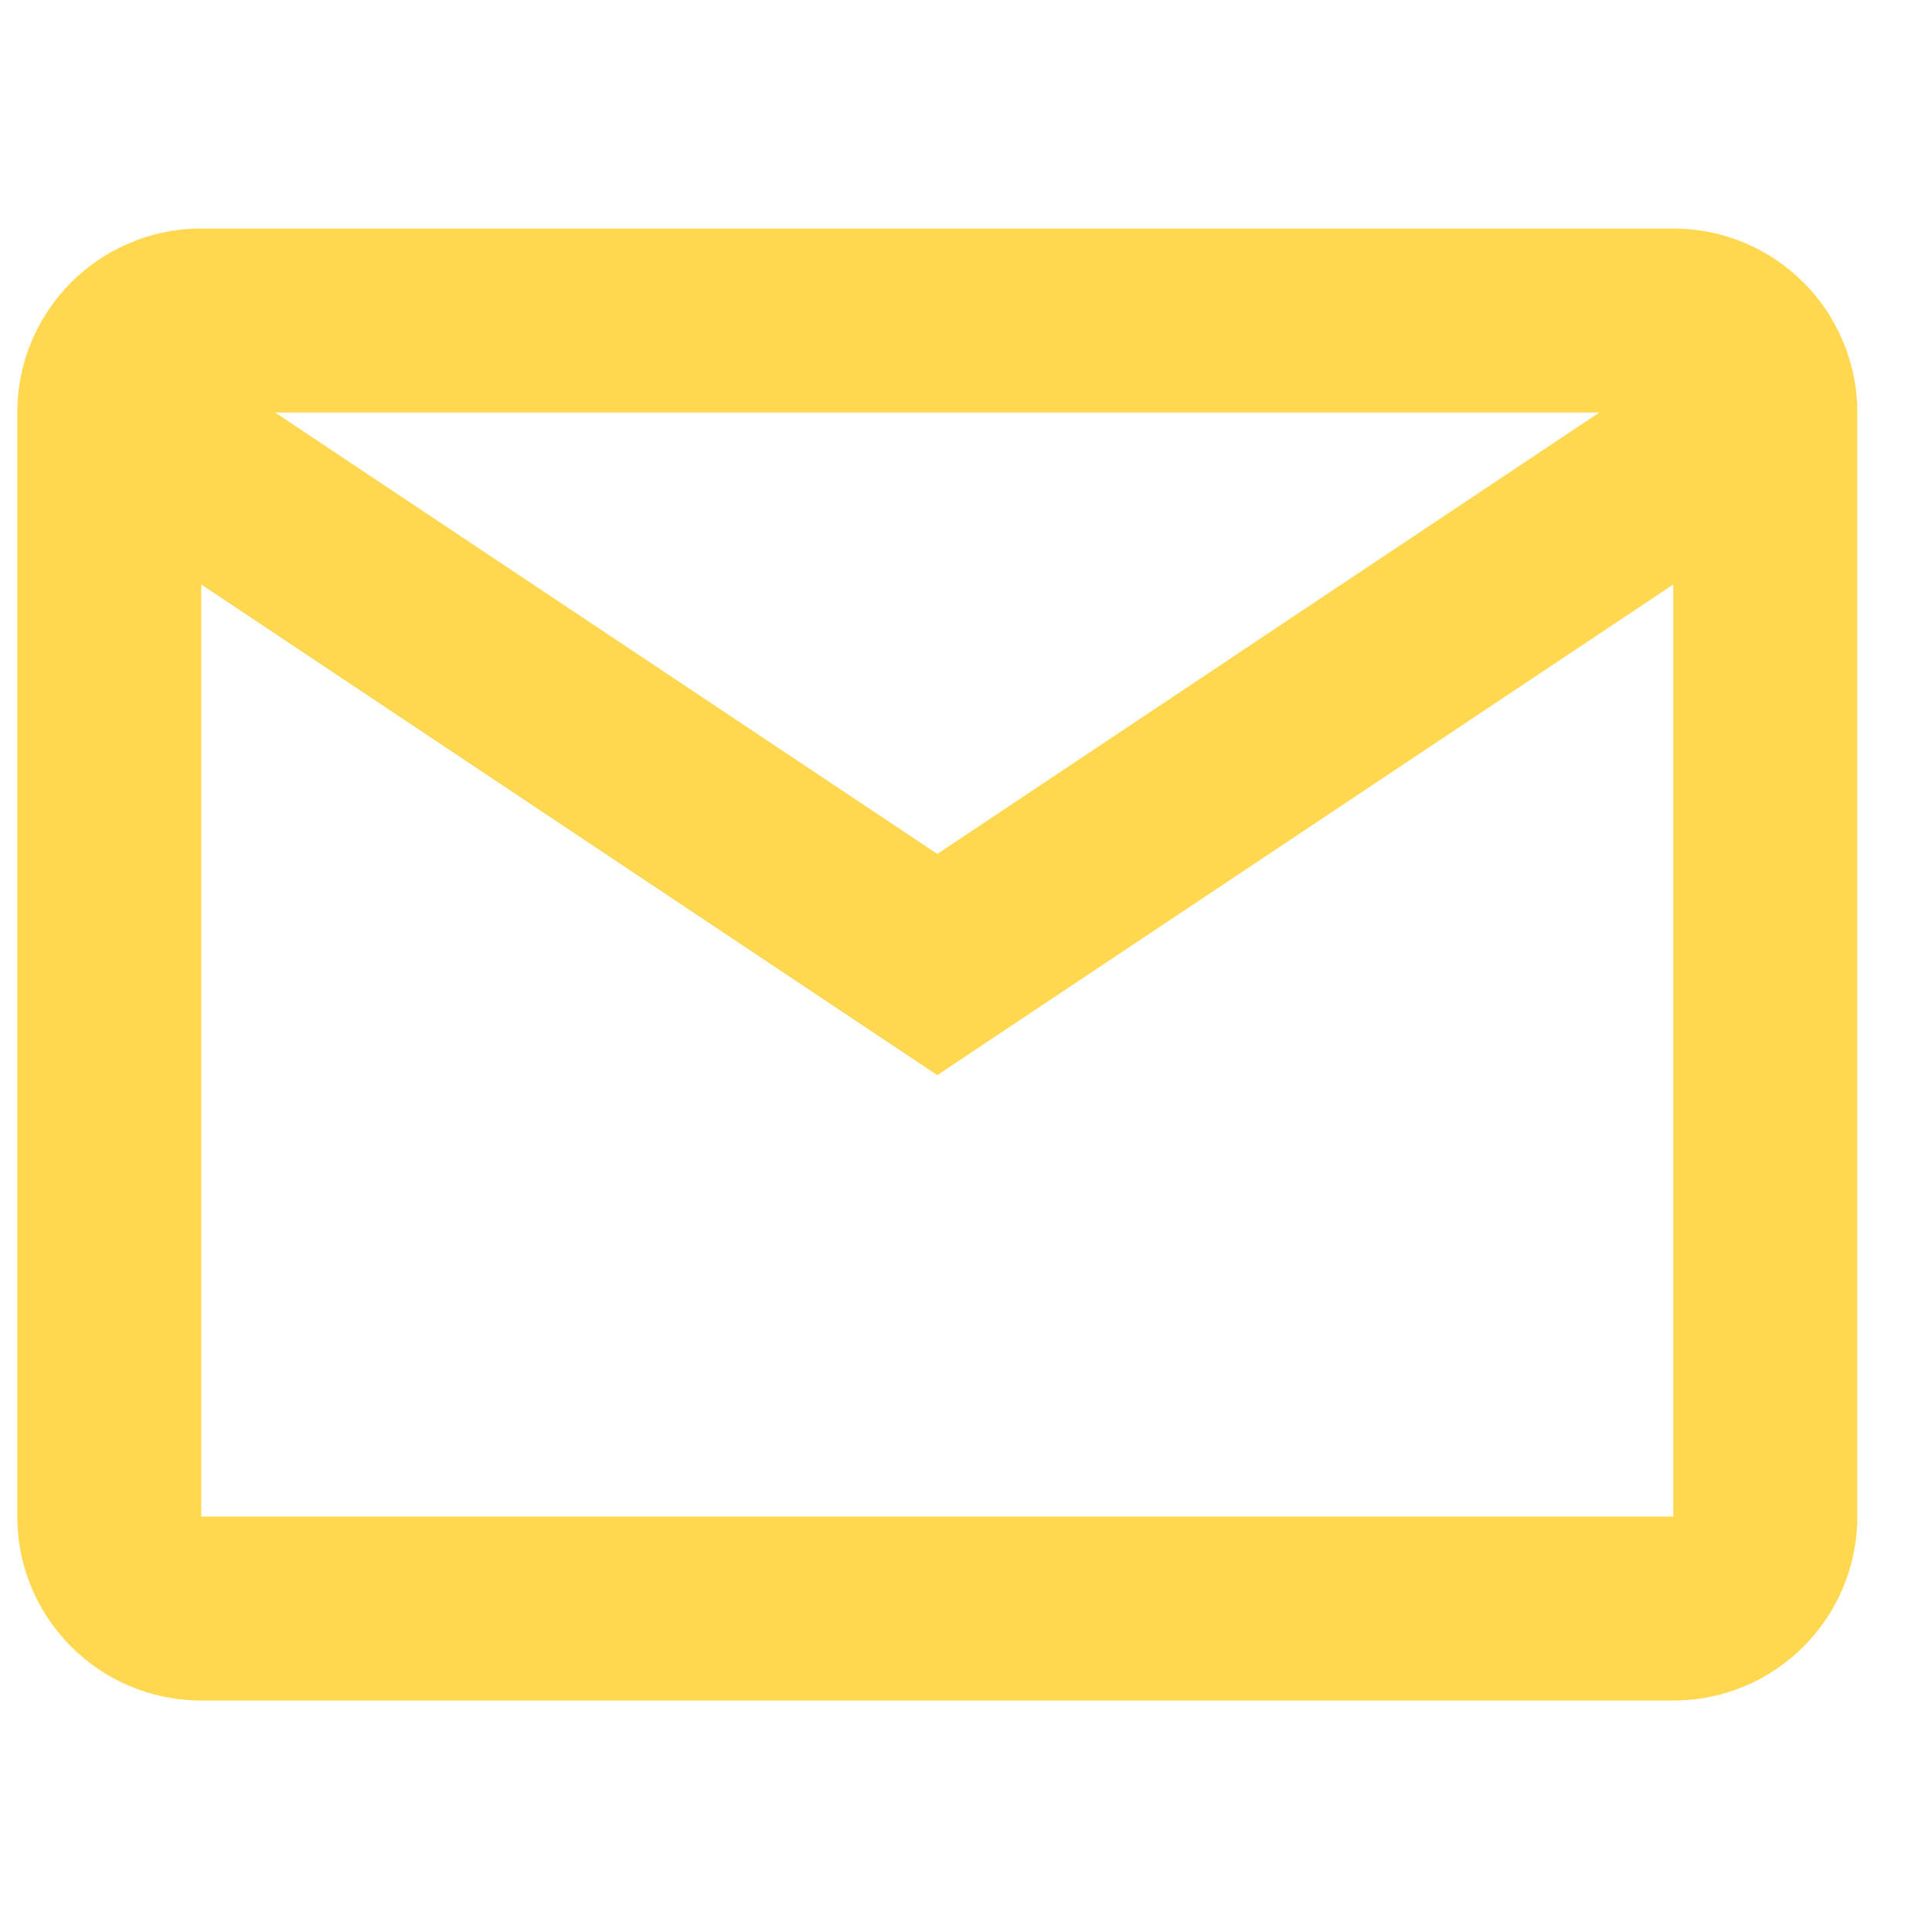 <svg width="21" height="21" viewBox="0 0 21 21" fill="none" xmlns="http://www.w3.org/2000/svg">
<g clip-path="url(#clip0_871_7763)">
<path fill-rule="evenodd" clip-rule="evenodd" d="M0.188 4.484C0.188 3.379 1.083 2.484 2.188 2.484H18.188C19.293 2.484 20.188 3.379 20.188 4.484V16.484C20.188 17.589 19.293 18.484 18.188 18.484H2.188C1.083 18.484 0.188 17.589 0.188 16.484V4.484ZM18.188 6.353V16.484H2.188V6.353L10.188 11.686L18.188 6.353ZM17.384 4.484H2.99L10.188 9.282L17.384 4.484Z" fill="#FFD84F"/>
</g>
<defs>
<clipPath id="clip0_871_7763">
<rect width="20" height="20" fill="white" transform="translate(0.188 0.484)"/>
</clipPath>
</defs>
</svg>
